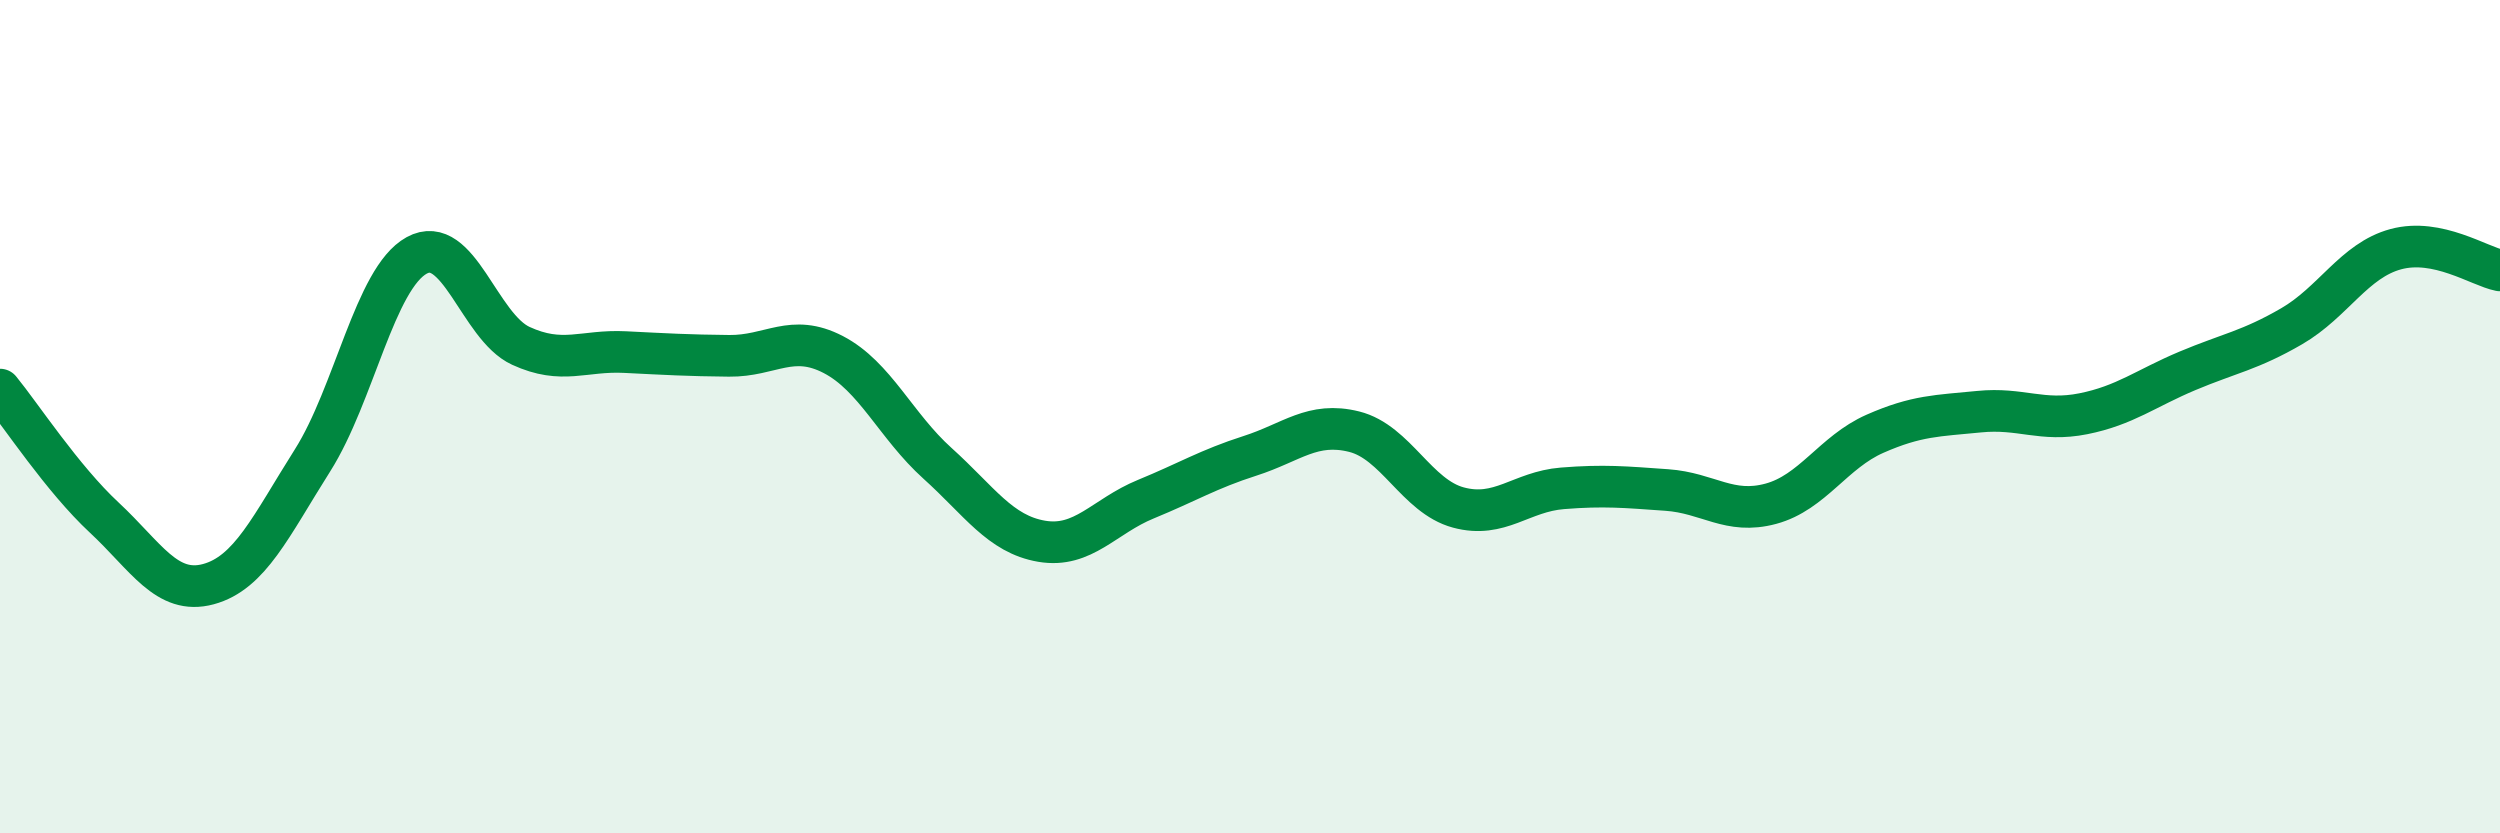 
    <svg width="60" height="20" viewBox="0 0 60 20" xmlns="http://www.w3.org/2000/svg">
      <path
        d="M 0,9.35 C 0.5,9.96 1.5,11.49 2.5,12.42 C 3.5,13.35 4,14.29 5,14.02 C 6,13.75 6.5,12.63 7.5,11.05 C 8.5,9.47 9,6.68 10,6.13 C 11,5.58 11.5,7.84 12.5,8.3 C 13.5,8.76 14,8.4 15,8.45 C 16,8.5 16.5,8.53 17.5,8.54 C 18.5,8.55 19,7.99 20,8.51 C 21,9.03 21.5,10.22 22.5,11.12 C 23.5,12.02 24,12.82 25,12.99 C 26,13.16 26.5,12.39 27.5,11.98 C 28.5,11.57 29,11.26 30,10.94 C 31,10.62 31.5,10.11 32.5,10.36 C 33.5,10.61 34,11.91 35,12.18 C 36,12.45 36.5,11.8 37.5,11.72 C 38.5,11.64 39,11.69 40,11.76 C 41,11.83 41.5,12.36 42.5,12.09 C 43.5,11.82 44,10.85 45,10.41 C 46,9.97 46.5,9.98 47.5,9.88 C 48.5,9.78 49,10.13 50,9.93 C 51,9.73 51.5,9.32 52.5,8.9 C 53.5,8.48 54,8.41 55,7.83 C 56,7.25 56.5,6.25 57.5,5.98 C 58.5,5.71 59.5,6.39 60,6.49L60 20L0 20Z"
        fill="#008740"
        opacity="0.1"
        stroke-linecap="round"
        stroke-linejoin="round"
      />
      <path
        d="M 0,9.35 C 0.5,9.96 1.5,11.49 2.5,12.42 C 3.5,13.35 4,14.29 5,14.02 C 6,13.75 6.5,12.63 7.5,11.05 C 8.5,9.47 9,6.68 10,6.13 C 11,5.58 11.5,7.84 12.5,8.3 C 13.5,8.76 14,8.4 15,8.45 C 16,8.5 16.5,8.53 17.5,8.54 C 18.5,8.55 19,7.99 20,8.51 C 21,9.03 21.5,10.22 22.5,11.12 C 23.5,12.02 24,12.82 25,12.99 C 26,13.16 26.5,12.39 27.5,11.98 C 28.5,11.57 29,11.26 30,10.94 C 31,10.62 31.5,10.11 32.5,10.36 C 33.5,10.61 34,11.91 35,12.18 C 36,12.45 36.5,11.8 37.5,11.72 C 38.5,11.64 39,11.69 40,11.76 C 41,11.83 41.5,12.36 42.5,12.09 C 43.5,11.82 44,10.85 45,10.41 C 46,9.97 46.5,9.98 47.5,9.88 C 48.5,9.78 49,10.13 50,9.93 C 51,9.73 51.5,9.32 52.5,8.9 C 53.5,8.48 54,8.41 55,7.83 C 56,7.25 56.5,6.25 57.5,5.98 C 58.5,5.71 59.5,6.39 60,6.49"
        stroke="#008740"
        stroke-width="1"
        fill="none"
        stroke-linecap="round"
        stroke-linejoin="round"
      />
    </svg>
  